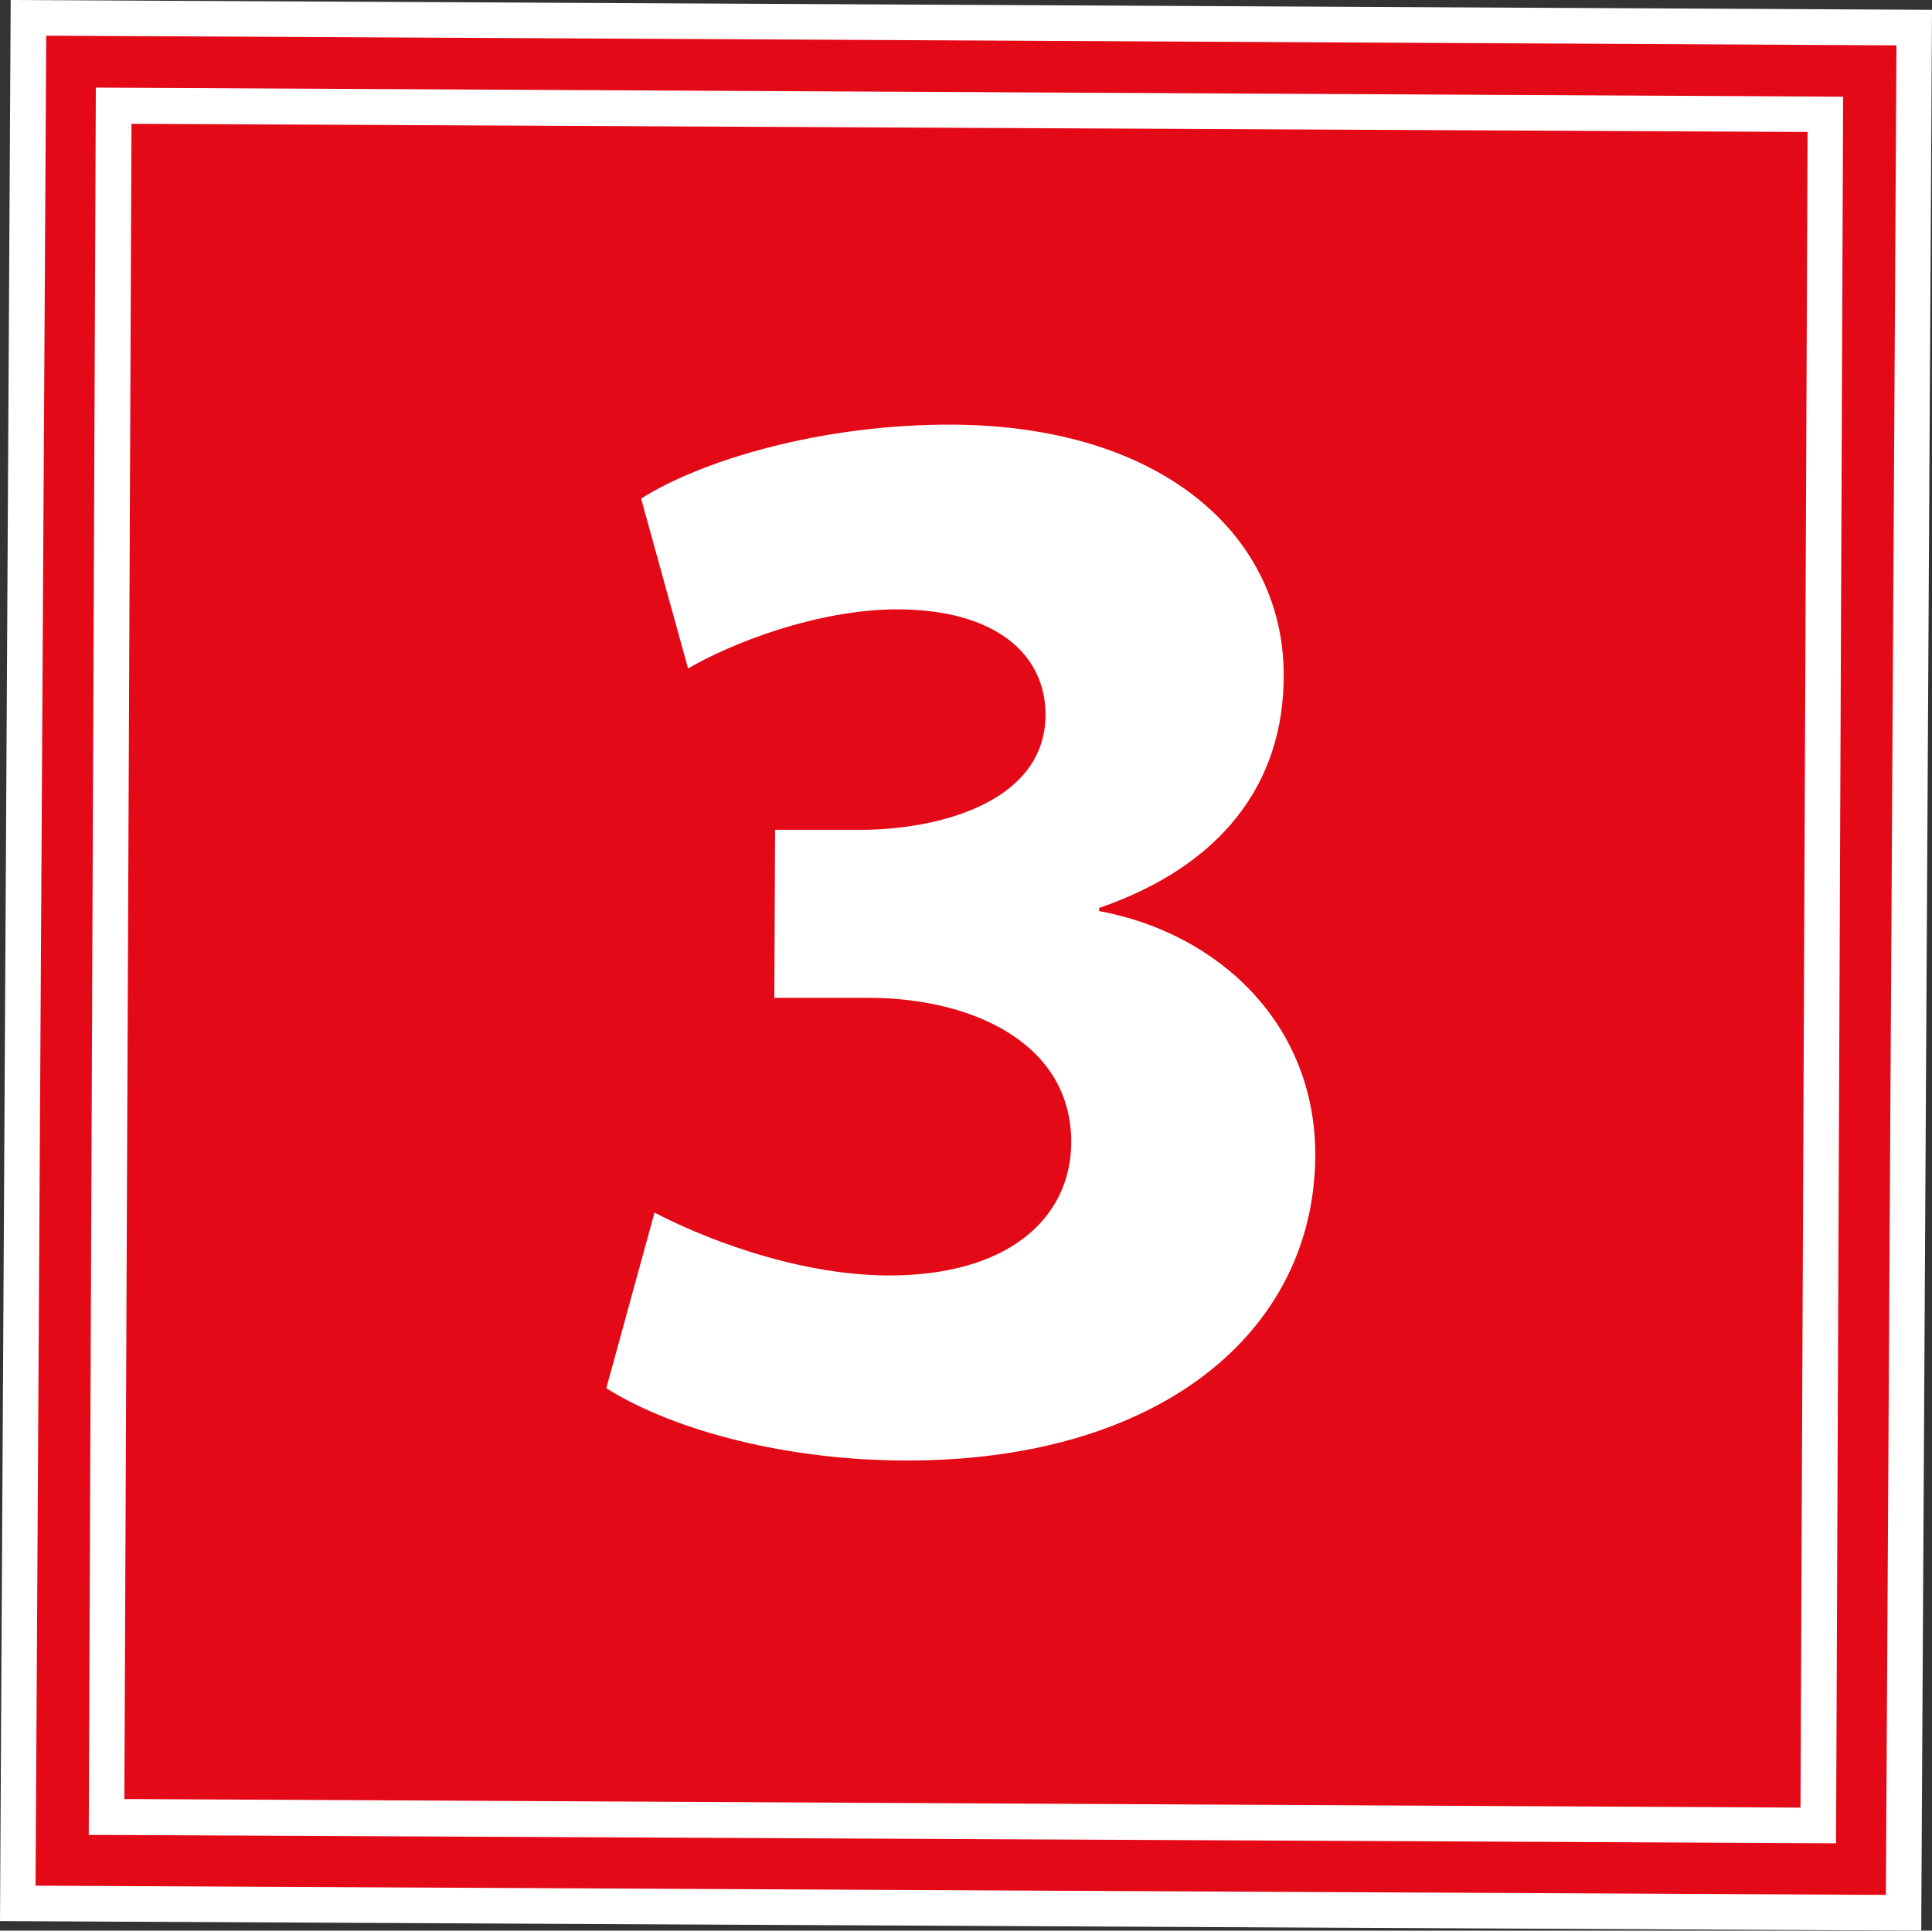 <svg xmlns="http://www.w3.org/2000/svg" viewBox="0 0 155.44 155.35"><rect x="0" y="0" width="155.44" height="155.35" fill="#333333" stroke="none"/><defs><style>.cls-1{fill:#e30917;}.cls-2{fill:#fff;}</style></defs><g id="Calque_2" data-name="Calque 2"><g id="Calque_1-2" data-name="Calque 1"><polygon class="cls-1" points="149.72 150.38 4.86 149.67 5.71 4.97 150.29 5.68 149.72 150.38"/><path class="cls-1" d="M153.15,182.26,1.43,181.5,2.28,29.78,154,30.53ZM8.57,174.53l137.73.67.57-137.69L9.15,36.83Z" transform="translate(0 -28.35)"/><path class="cls-2" d="M153.15,182.26v-1.43L2.86,180.08,3.72,31.22,152.58,32l-.86,150.3h1.43v0h1.43l.86-153.16L.86,28.35,0,182.93l154.58.77v-1.43ZM8.57,174.53V176l139.15.67.57-140.54L7.71,35.4,7.14,176H8.57v-1.43H10l.58-136.26,134.85.66-.57,134.83L8.57,173.1v1.43h0Z" transform="translate(0 -28.35)"/><path class="cls-2" d="M52.66,125.92c3.34,1.76,11,5,18.71,5.06,9.8.05,14.79-4.64,14.82-10.72,0-7.94-7.89-11.58-16.2-11.62l-7.69,0,.06-13.52,7.32,0C76,95,84.09,92.7,84.12,85.88c0-4.84-3.93-8.46-11.87-8.5-6.57,0-13.54,2.79-16.89,4.76L51.58,68.47c4.85-3.08,14.54-6,25-5.95,17.25.08,26.76,9.19,26.7,20.23,0,8.56-4.91,15.23-14.85,18.66v.25c9.66,1.78,17.44,9.14,17.39,19.69-.07,14.26-12.65,24.62-33.12,24.52-10.42-.05-19.22-2.82-23.92-5.82Z" transform="translate(0 -28.35)"/></g></g></svg>